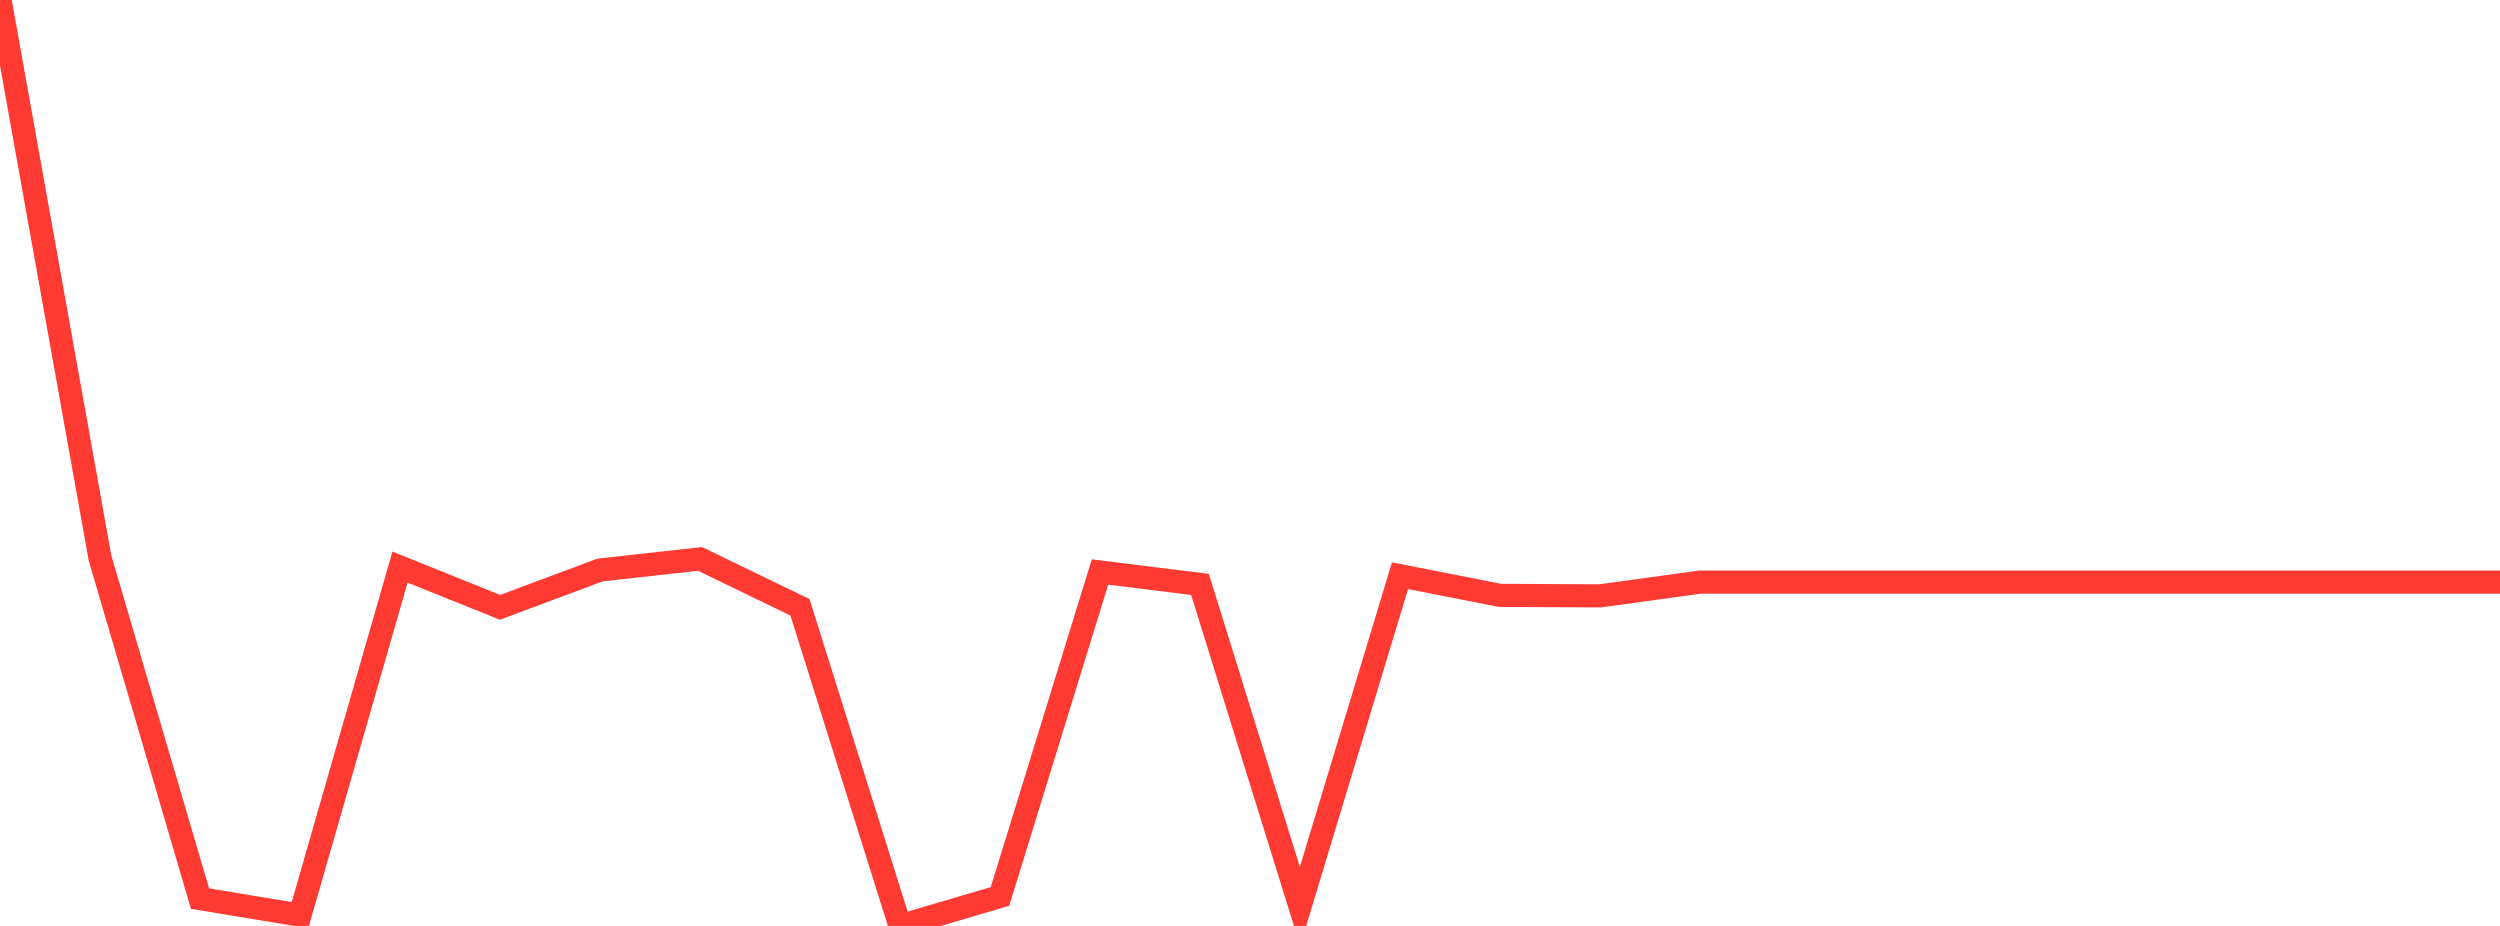 <?xml version="1.0" standalone="no"?>
<!DOCTYPE svg PUBLIC "-//W3C//DTD SVG 1.1//EN" "http://www.w3.org/Graphics/SVG/1.1/DTD/svg11.dtd">

<svg width="135" height="50" viewBox="0 0 135 50" preserveAspectRatio="none" 
  xmlns="http://www.w3.org/2000/svg"
  xmlns:xlink="http://www.w3.org/1999/xlink">


<polyline points="0.0, 0.0 5.4, 30.132 10.8, 48.525 16.2, 49.419 21.6, 30.623 27.0, 32.796 32.4, 30.781 37.8, 30.181 43.2, 32.796 48.6, 50.0 54.0, 48.408 59.4, 30.888 64.8, 31.559 70.2, 48.947 75.6, 31.089 81.0, 32.15 86.4, 32.177 91.8, 31.435 97.2, 31.435 102.6, 31.435 108.0, 31.435 113.4, 31.435 118.8, 31.435 124.2, 31.435 129.6, 31.435 135.0, 31.435" fill="none" stroke="#ff3a33" stroke-width="1.25"/>

</svg>